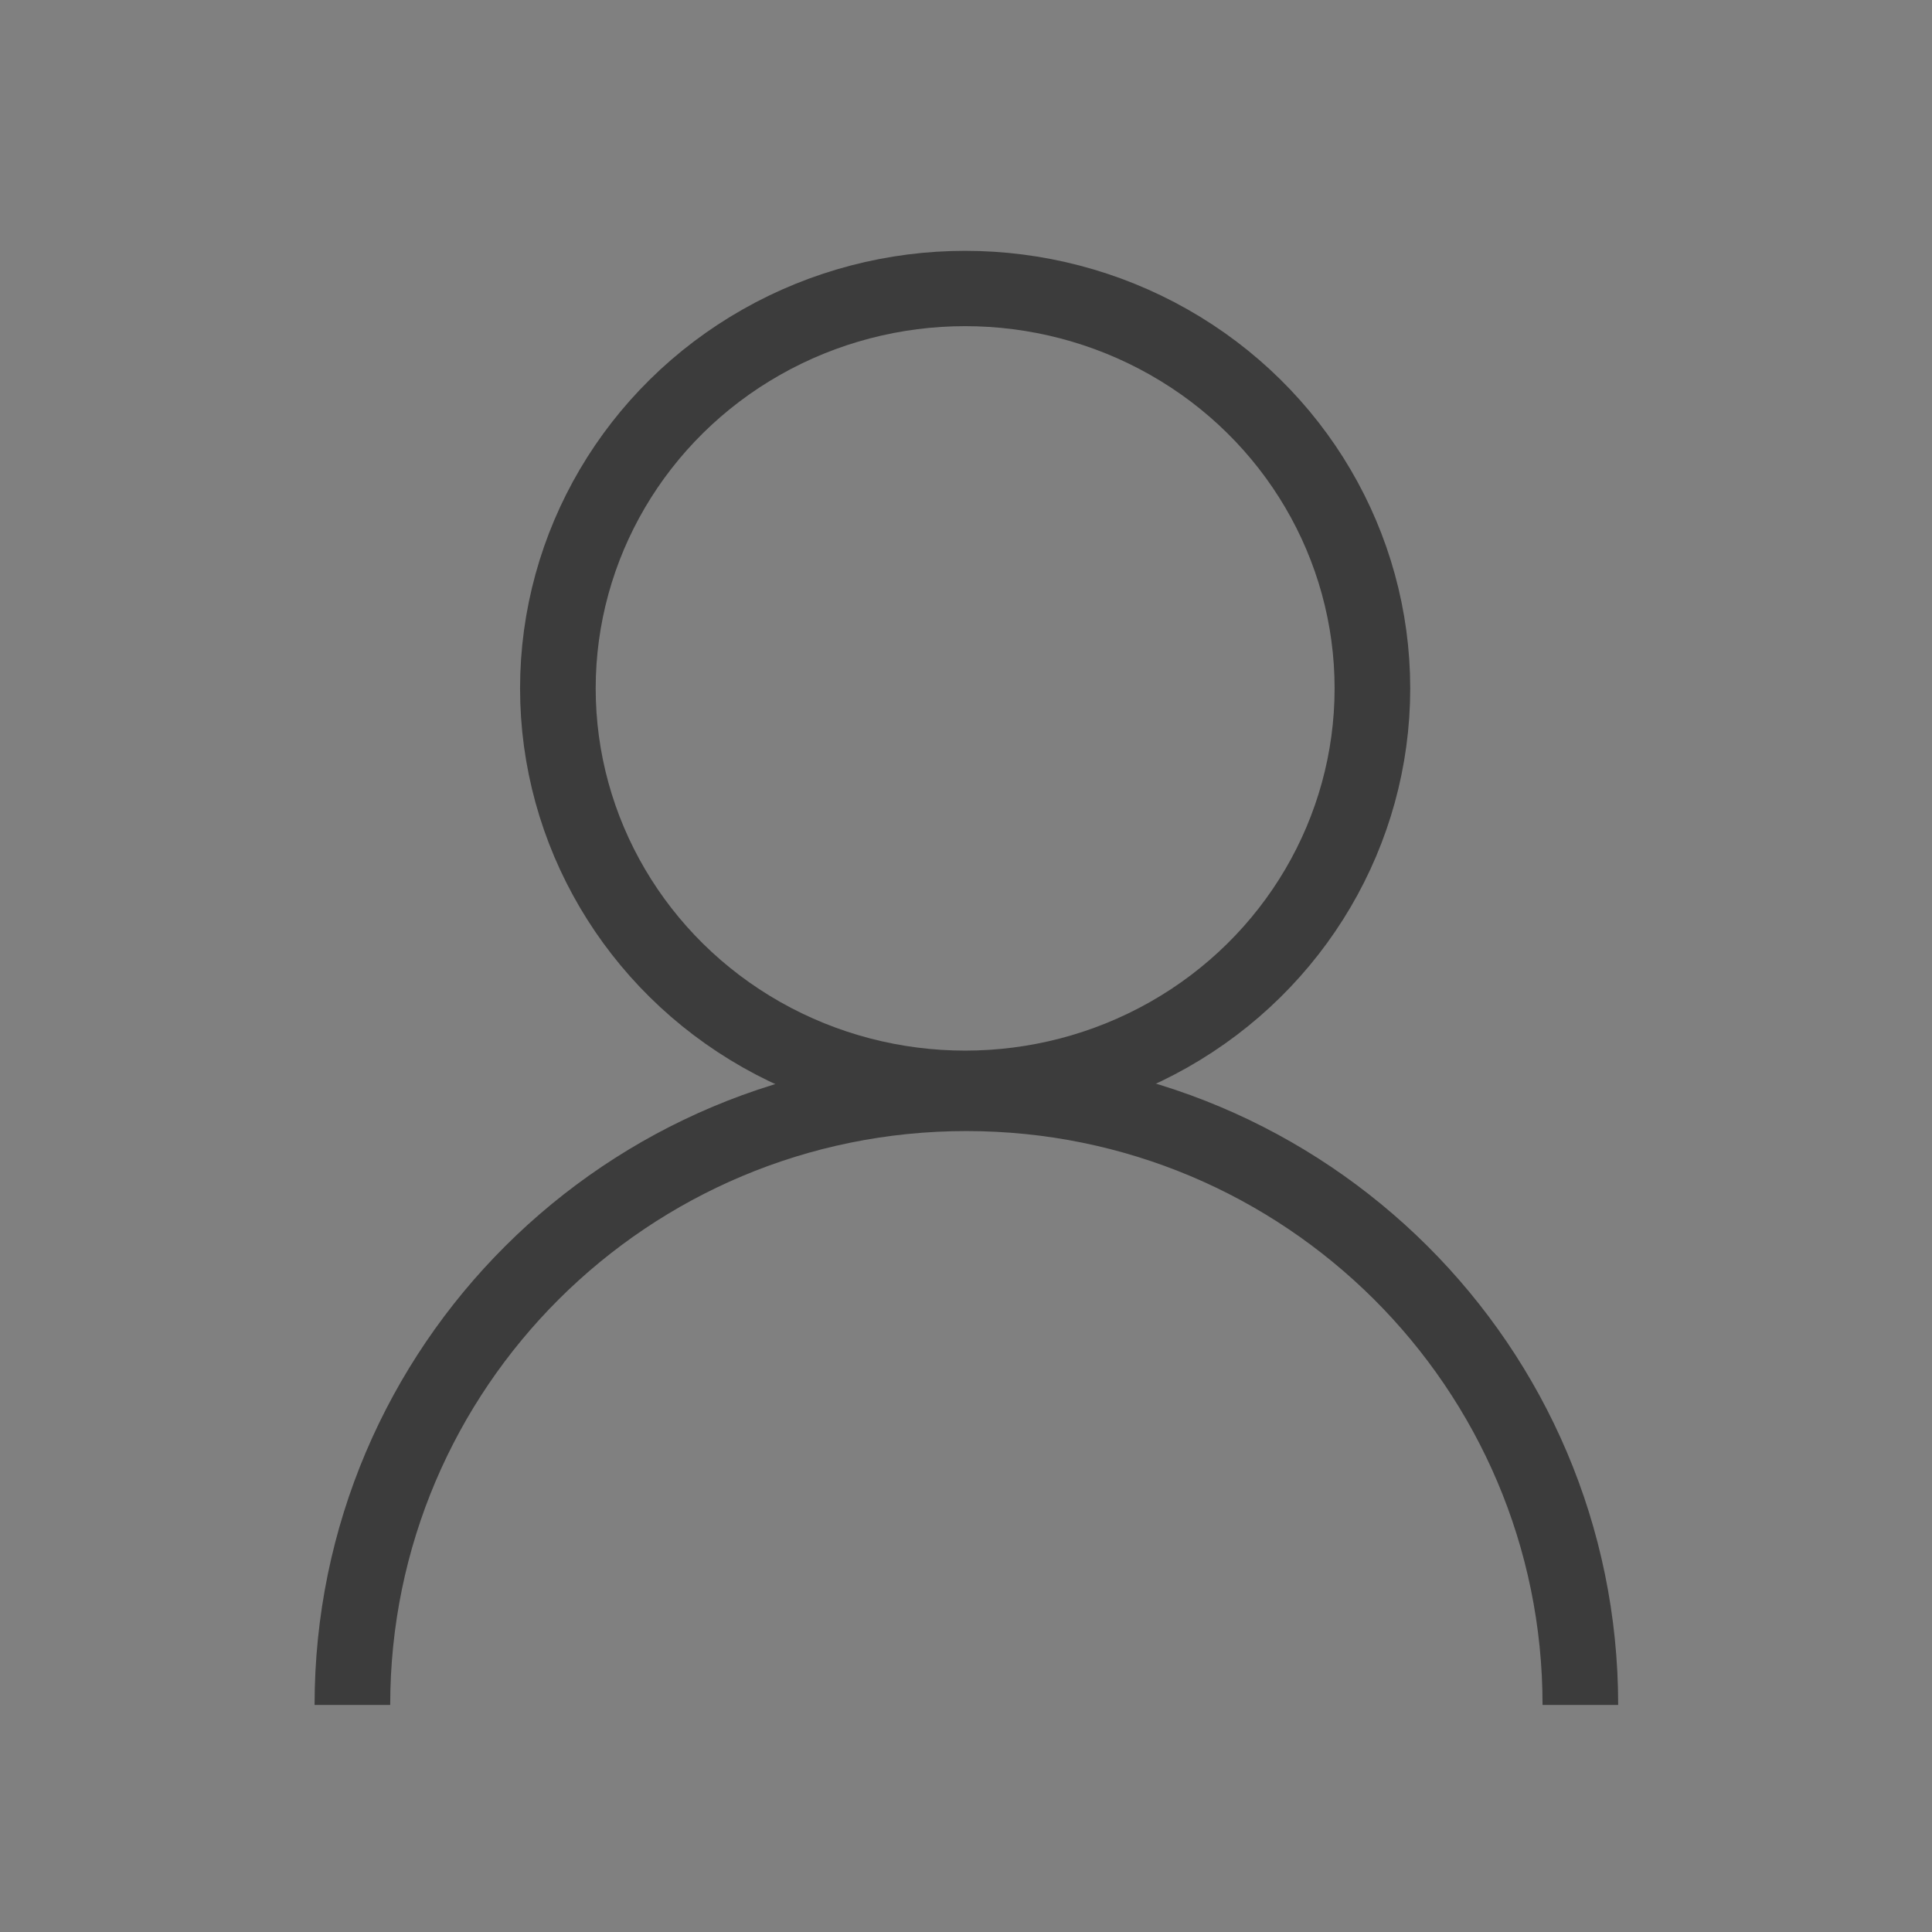 <?xml version="1.0" encoding="UTF-8" standalone="no"?>
<svg
   xmlns:osb="http://www.openswatchbook.org/uri/2009/osb"
   xmlns:dc="http://purl.org/dc/elements/1.1/"
   xmlns:cc="http://creativecommons.org/ns#"
   xmlns:rdf="http://www.w3.org/1999/02/22-rdf-syntax-ns#"
   xmlns:svg="http://www.w3.org/2000/svg"
   xmlns="http://www.w3.org/2000/svg"
   xmlns:sodipodi="http://sodipodi.sourceforge.net/DTD/sodipodi-0.dtd"
   xmlns:inkscape="http://www.inkscape.org/namespaces/inkscape"
   id="svg8"
   version="1.1"
   viewBox="0 0 33.867 33.867"
   height="128"
   width="128"
   sodipodi:docname="user.svg"
   inkscape:version="0.91 r13725">
  <rect x="0" y="0" width="33.867" height="33.867" fill="#808080" stroke="none"/>
  <sodipodi:namedview
     pagecolor="#ffffff"
     bordercolor="#666666"
     borderopacity="1"
     objecttolerance="10"
     gridtolerance="10"
     guidetolerance="10"
     inkscape:pageopacity="0"
     inkscape:pageshadow="2"
     inkscape:window-width="1920"
     inkscape:window-height="1017"
     id="namedview35"
     showgrid="true"
     inkscape:zoom="4"
     inkscape:cx="51.594727"
     inkscape:cy="46.755435"
     inkscape:window-x="-8"
     inkscape:window-y="-8"
     inkscape:window-maximized="1"
     inkscape:current-layer="g3064"
     showguides="true"
     inkscape:guide-bbox="true"
     inkscape:snap-center="true">
    <sodipodi:guide
       position="-24.871,23.945"
       orientation="1,0"
       id="guide858"
       inkscape:locked="false" />
    <sodipodi:guide
       position="23.614,4.035"
       orientation="0,1"
       id="guide4190" />
  </sodipodi:namedview>
  <defs
     id="defs2">
    <marker
       style="overflow:visible;"
       id="Arrow2Mend"
       refX="0.0"
       refY="0.0"
       orient="auto">
      <path
         transform="scale(0.6) rotate(180) translate(0,0)"
         d="M 8.719,4.034 L -2.207,0.016 L 8.719,-4.002 C 6.973,-1.63 6.983,1.616 8.719,4.034 z "
         style="fill-rule:evenodd;stroke-width:0.625;stroke-linejoin:round;stroke:#ff0000;stroke-opacity:1;fill:#ff0000;fill-opacity:1"
         id="path2470" />
    </marker>
    <marker
       style="overflow:visible"
       id="Arrow1Lstart"
       refX="0.0"
       refY="0.0"
       orient="auto">
      <path
         transform="scale(0.8) translate(12.5,0)"
         style="fill-rule:evenodd;stroke:#940000;stroke-width:1pt;stroke-opacity:1;fill:#940000;fill-opacity:1"
         d="M 0.0,0.0 L 5.0,-5.0 L -12.5,0.0 L 5.0,5.0 L 0.0,0.0 z "
         id="path6062" />
    </marker>
    <linearGradient
       osb:paint="solid"
       id="linearGradient4564">
      <stop
         id="stop4562"
         offset="0"
         style="stop-color:#0a0000;stop-opacity:1;" />
    </linearGradient>
  </defs>
  <g
     transform="translate(0,-263.133)"
     id="layer1">
    <g
       transform="translate(0.079,-2.7199999e-6)"
       id="g3064">
      <path
         inkscape:connector-curvature="0"
         id="path6416"
         d="m 25.321,289.327 0,0"
         style="fill:#ffffff;stroke:#3c3c3c;stroke-width:0.265px;stroke-linecap:butt;stroke-linejoin:miter;stroke-opacity:1" />
      <g
         id="g915"
         transform="matrix(1.271,0,0,1.266,-4.662,-74.44)"
         style="stroke-width:1.043;stroke-miterlimit:4;stroke-dasharray:none;stroke:#3c3c3c;stroke-opacity:1">
        <g
           style="stroke:#3c3c3c;stroke-width:1.043;stroke-opacity:1;stroke-miterlimit:4;stroke-dasharray:none"
           id="g2397">
          <ellipse
             style="opacity:1;fill:none;fill-opacity:1;stroke:#3c3c3c;stroke-width:1.043;stroke-linejoin:round;stroke-miterlimit:4;stroke-dasharray:none;stroke-dashoffset:0;stroke-opacity:1;paint-order:markers stroke fill"
             id="path3703"
             cx="16.917"
             cy="276.177"
             rx="5.617"
             ry="5.537" />
          <path
             inkscape:connector-curvature="0"
             style="opacity:1;fill:none;fill-opacity:1;stroke:#3c3c3c;stroke-width:1.043;stroke-linejoin:round;stroke-miterlimit:4;stroke-dasharray:none;stroke-dashoffset:0;stroke-opacity:1;paint-order:markers stroke fill"
             d="m 8.466,290.253 c 1.8e-6,-2.338 0.948,-4.455 2.48,-5.988 1.532,-1.532 3.649,-2.48 5.988,-2.48 2.338,0 4.455,0.948 5.988,2.48 1.532,1.532 2.48,3.649 2.48,5.988"
             id="path6428" />
        </g>
      </g>
    </g>
  </g>
</svg>
